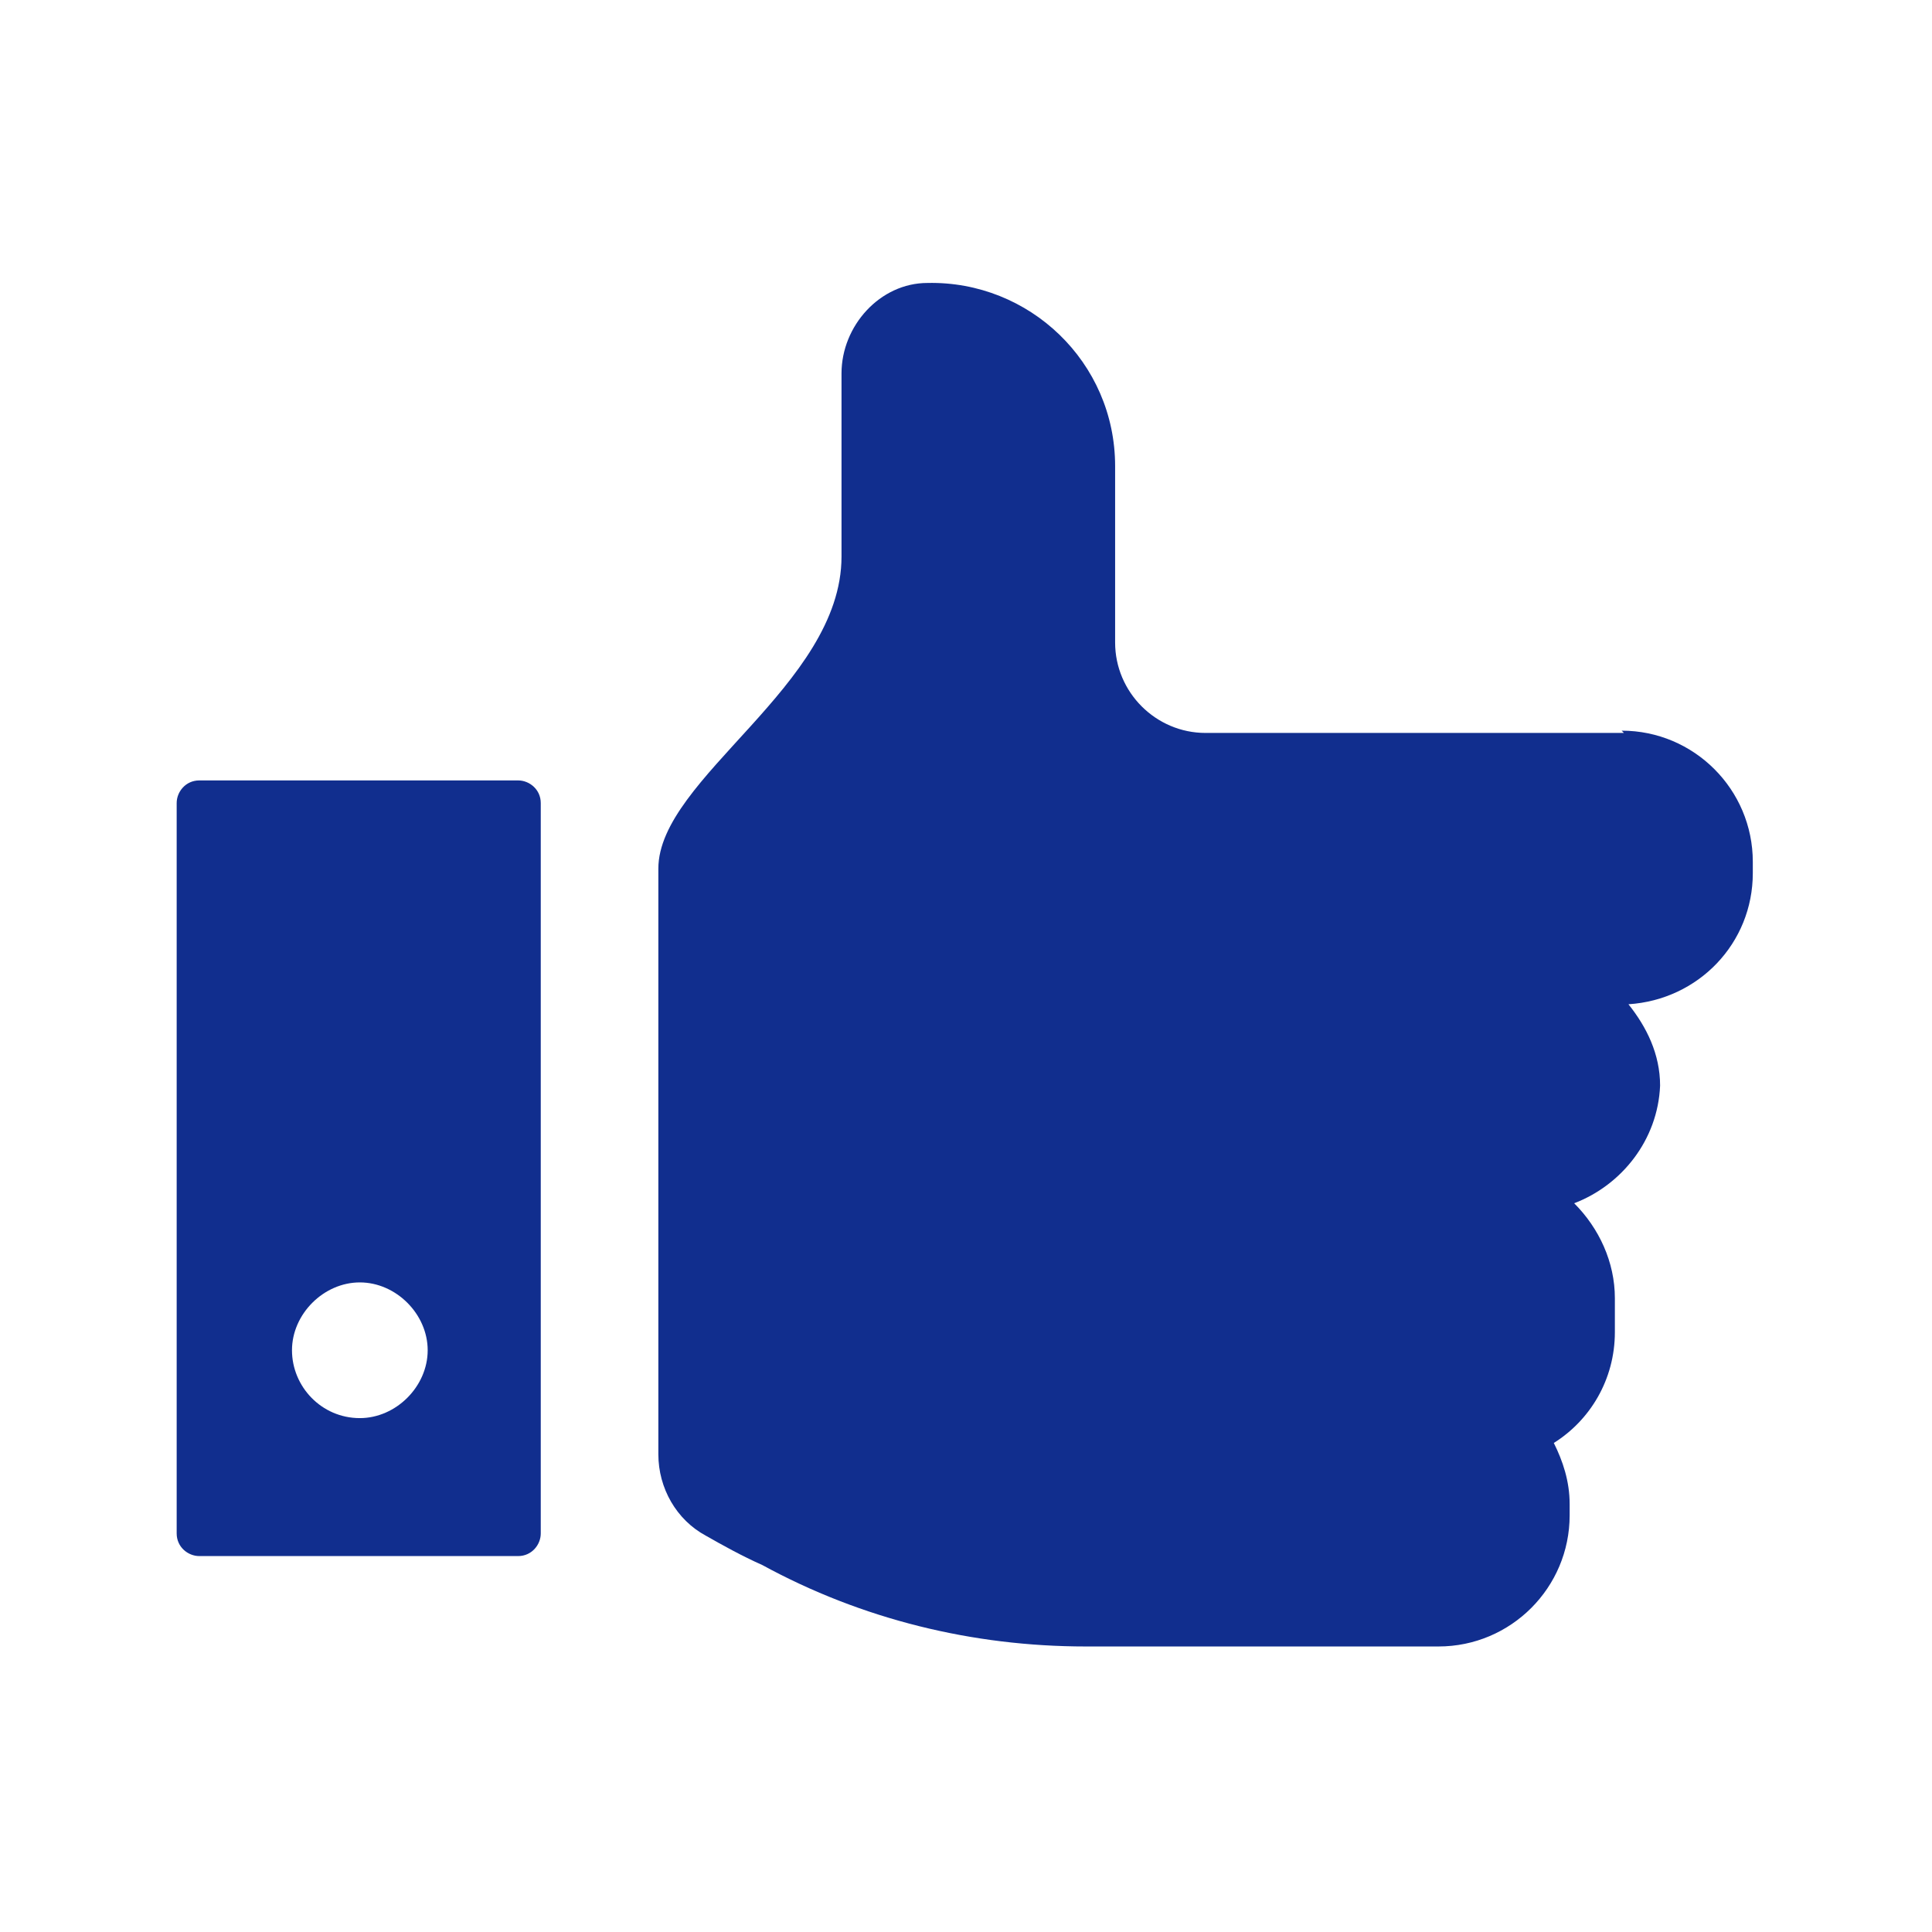 <?xml version="1.0" encoding="UTF-8"?>
<svg id="Layer_2" data-name="Layer 2" xmlns="http://www.w3.org/2000/svg" version="1.1" viewBox="0 0 76 76">
  <defs>
    <style>
      .cls-1 {
        fill: #112e8e;
        stroke-width: 0px;
      }
    </style>
  </defs>
  <path class="cls-1" d="M65.392,42.62v.445-.445ZM63.88,28.832h-16.456c-1.957,0-3.558-1.601-3.558-3.558v-6.938c0-4.092-3.38-7.294-7.383-7.205-1.868,0-3.38,1.69-3.38,3.558v7.205c0,5.07-7.205,8.717-7.205,12.275v23.039c0,1.334.712,2.58,1.868,3.202.623.356,1.423.801,2.224,1.156,3.914,2.135,8.273,3.202,12.72,3.202h13.877c2.846,0,5.159-2.313,5.159-5.159v-.445c0-.89-.267-1.69-.623-2.402,1.423-.89,2.402-2.491,2.402-4.359v-1.334c0-1.423-.623-2.758-1.601-3.736,1.868-.712,3.291-2.491,3.38-4.626,0-1.245-.534-2.313-1.245-3.202,2.758-.178,4.892-2.402,4.892-5.159v-.445c0-2.846-2.313-5.159-5.159-5.159h0l.089.089Z"/>
  <path class="cls-1" d="M20.471,30.7H7.84c-.534,0-.89.445-.89.89v28.732c0,.534.445.89.89.89h12.542c.534,0,.89-.445.89-.89v-28.732c0-.534-.445-.89-.89-.89h.089ZM14.155,55.785c-1.512,0-2.669-1.245-2.669-2.669s1.245-2.669,2.669-2.669,2.669,1.245,2.669,2.669-1.245,2.669-2.669,2.669Z"/>
</svg>